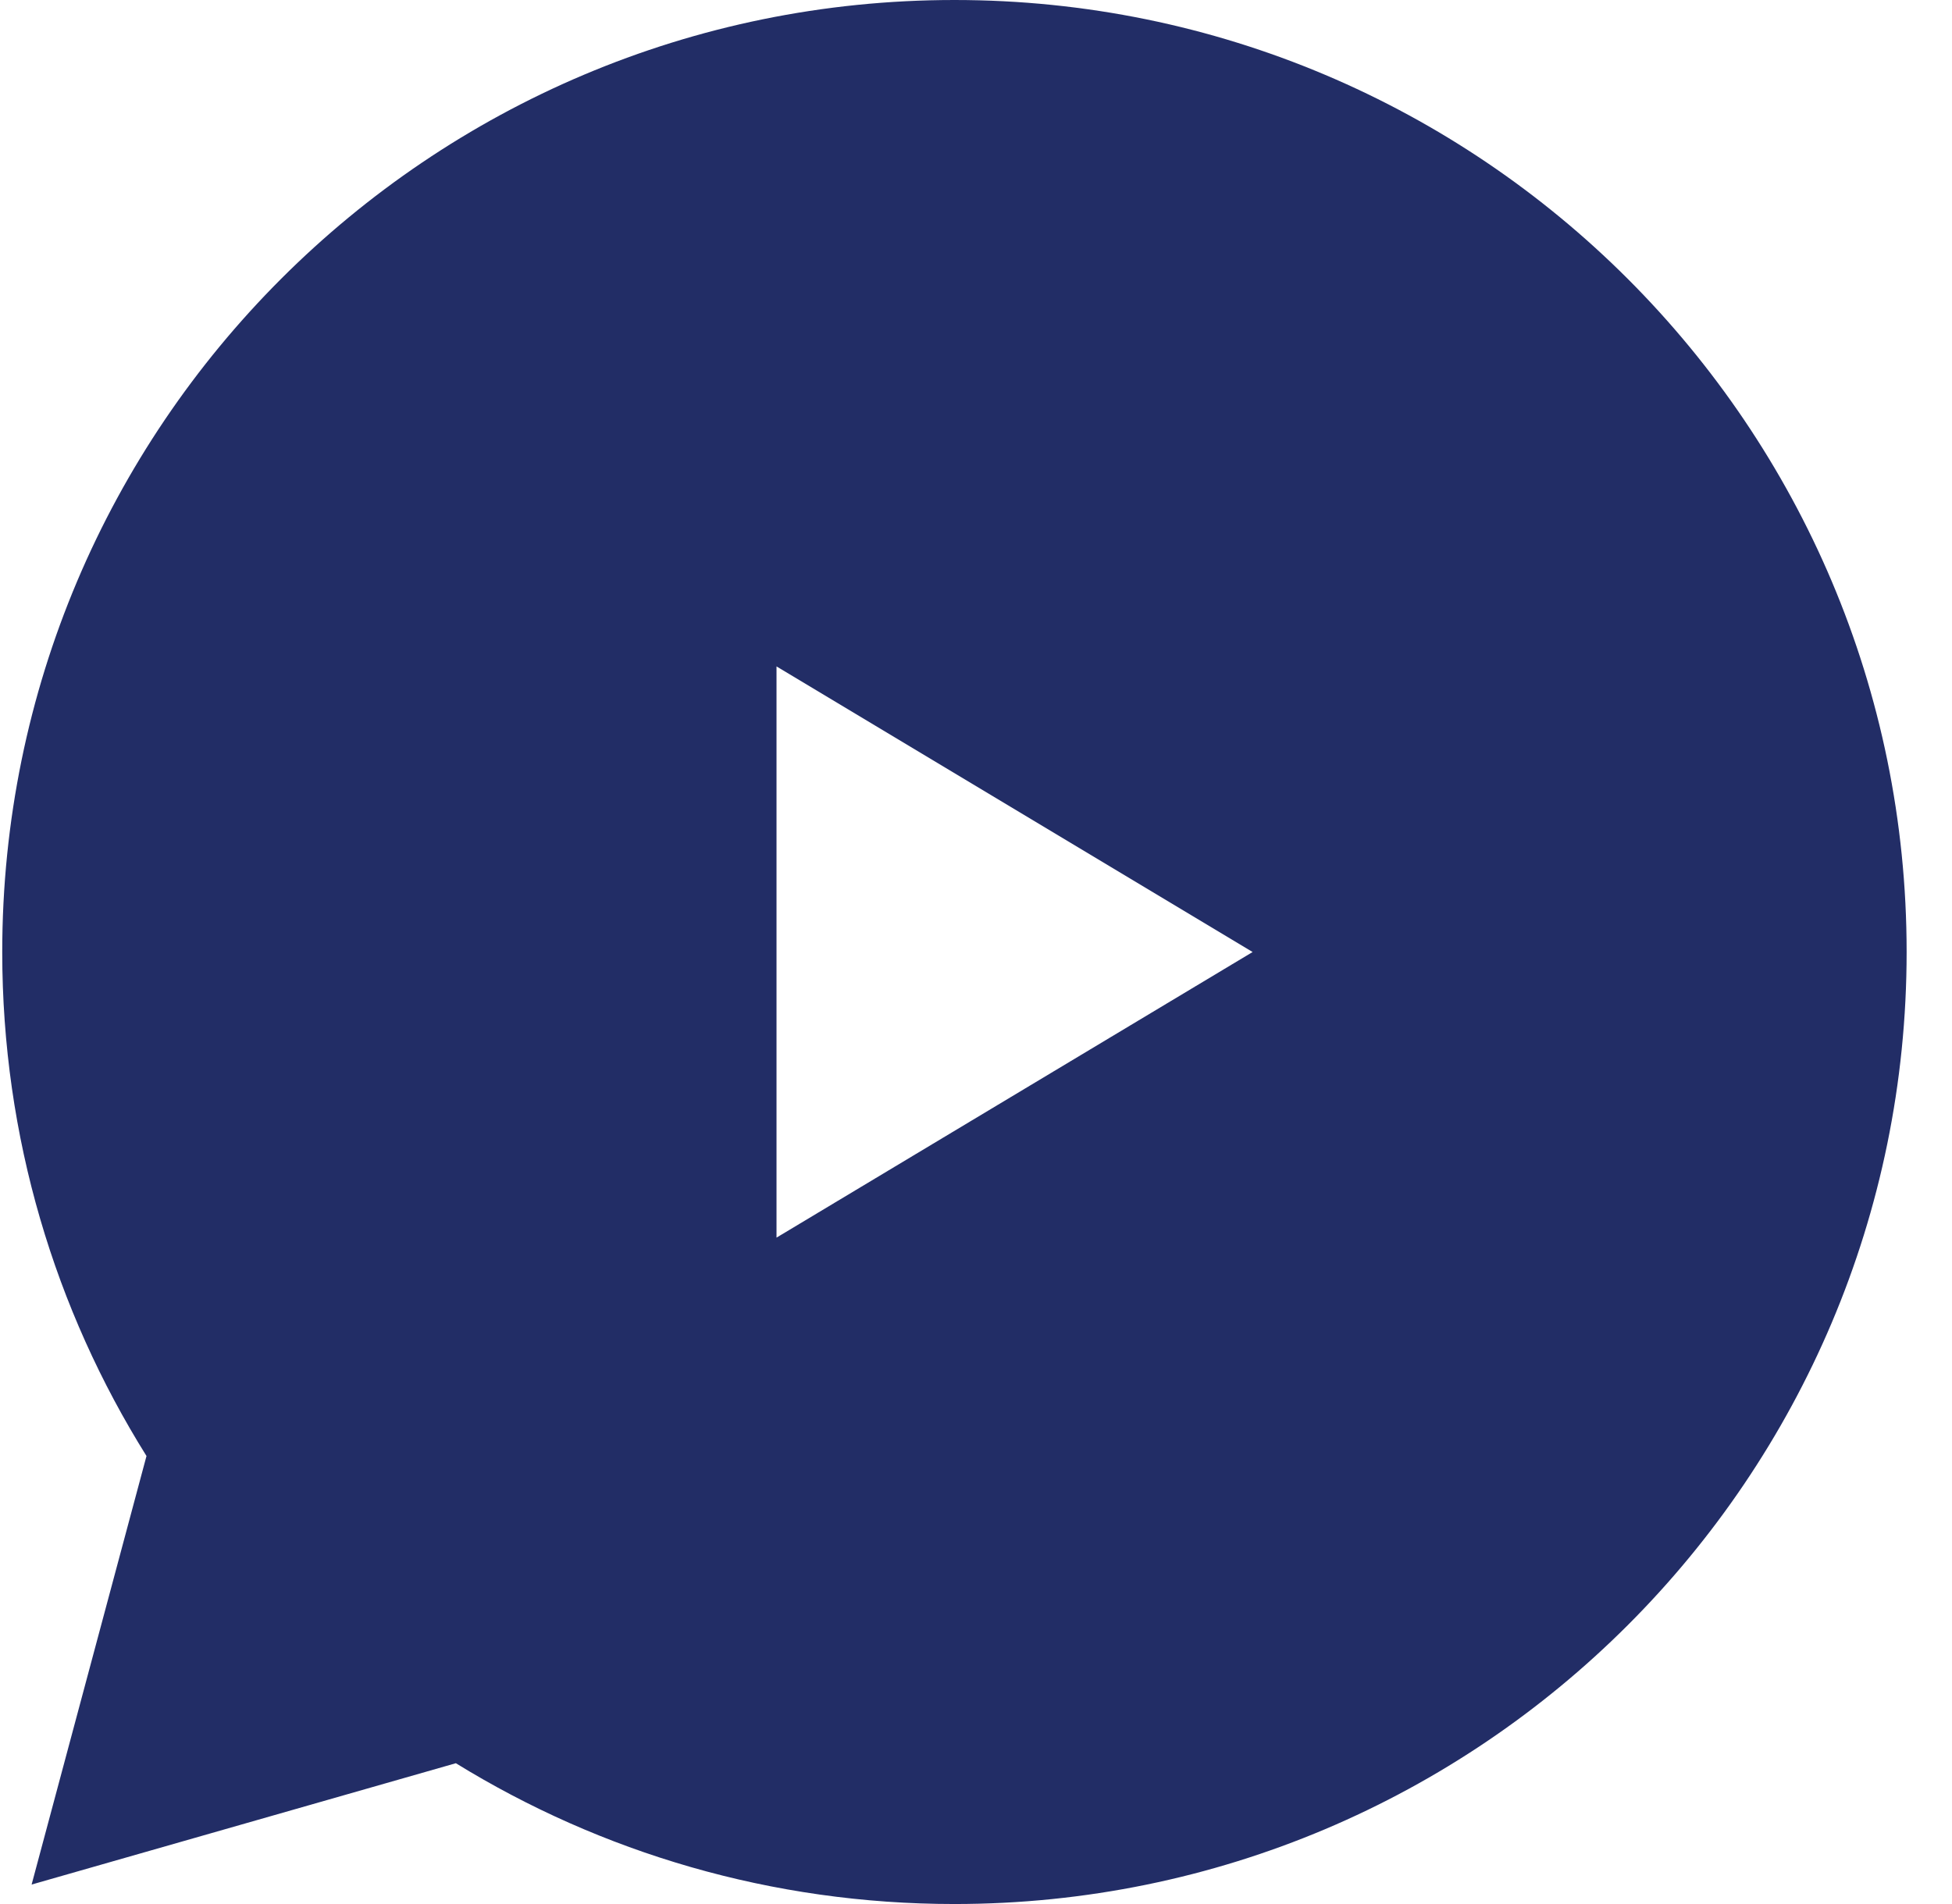 <?xml version="1.0" encoding="UTF-8"?>
<svg width="41px" height="40px" viewBox="0 0 41 40" version="1.1" xmlns="http://www.w3.org/2000/svg" xmlns:xlink="http://www.w3.org/1999/xlink">
    <title>Icon/Podcast</title>
    <defs>
        <filter color-interpolation-filters="auto" id="filter-1">
            <feColorMatrix in="SourceGraphic" type="matrix" values="0 0 0 0 0.792 0 0 0 0 0.122 0 0 0 0 0.251 0 0 0 1 0"></feColorMatrix>
        </filter>
    </defs>
    <g id="News-&amp;-Debate-Pages" stroke="none" stroke-width="1" fill="none" fill-rule="evenodd">
        <g id="News-&amp;-Debate-Landing" transform="translate(-728, -1389)">
            <g id="Group-4" transform="translate(199, 829)">
                <g id="Element/Card/Entitity-Copy-6" transform="translate(308, 530)">
                    <g id="Group-2" transform="translate(26.324, 30)">
                        <g id="Icon/Podcast" transform="translate(194.723, 0)" filter="url(#filter-1)">
                            <g>
                                <path d="M20,-3.55271368e-15 C31.046,-3.55271368e-15 40,8.954 40,20 C40,31.046 31.046,40 20,40 C16.16,40 12.573,38.918 9.528,37.042 L0.617,39.591 L3.03,30.588 C1.11,27.518 -6.39488462e-14,23.888 -6.39488462e-14,20 C-6.39488462e-14,8.954 8.954,-3.55271368e-15 20,-3.55271368e-15 Z M16.263,14 L16.263,26 L26.263,20 L16.263,14 Z" id="Combined-Shape" fill="#222D66" fill-rule="nonzero"></path>
                            </g>
                        </g>
                    </g>
                </g>
            </g>
        </g>
    </g>
</svg>